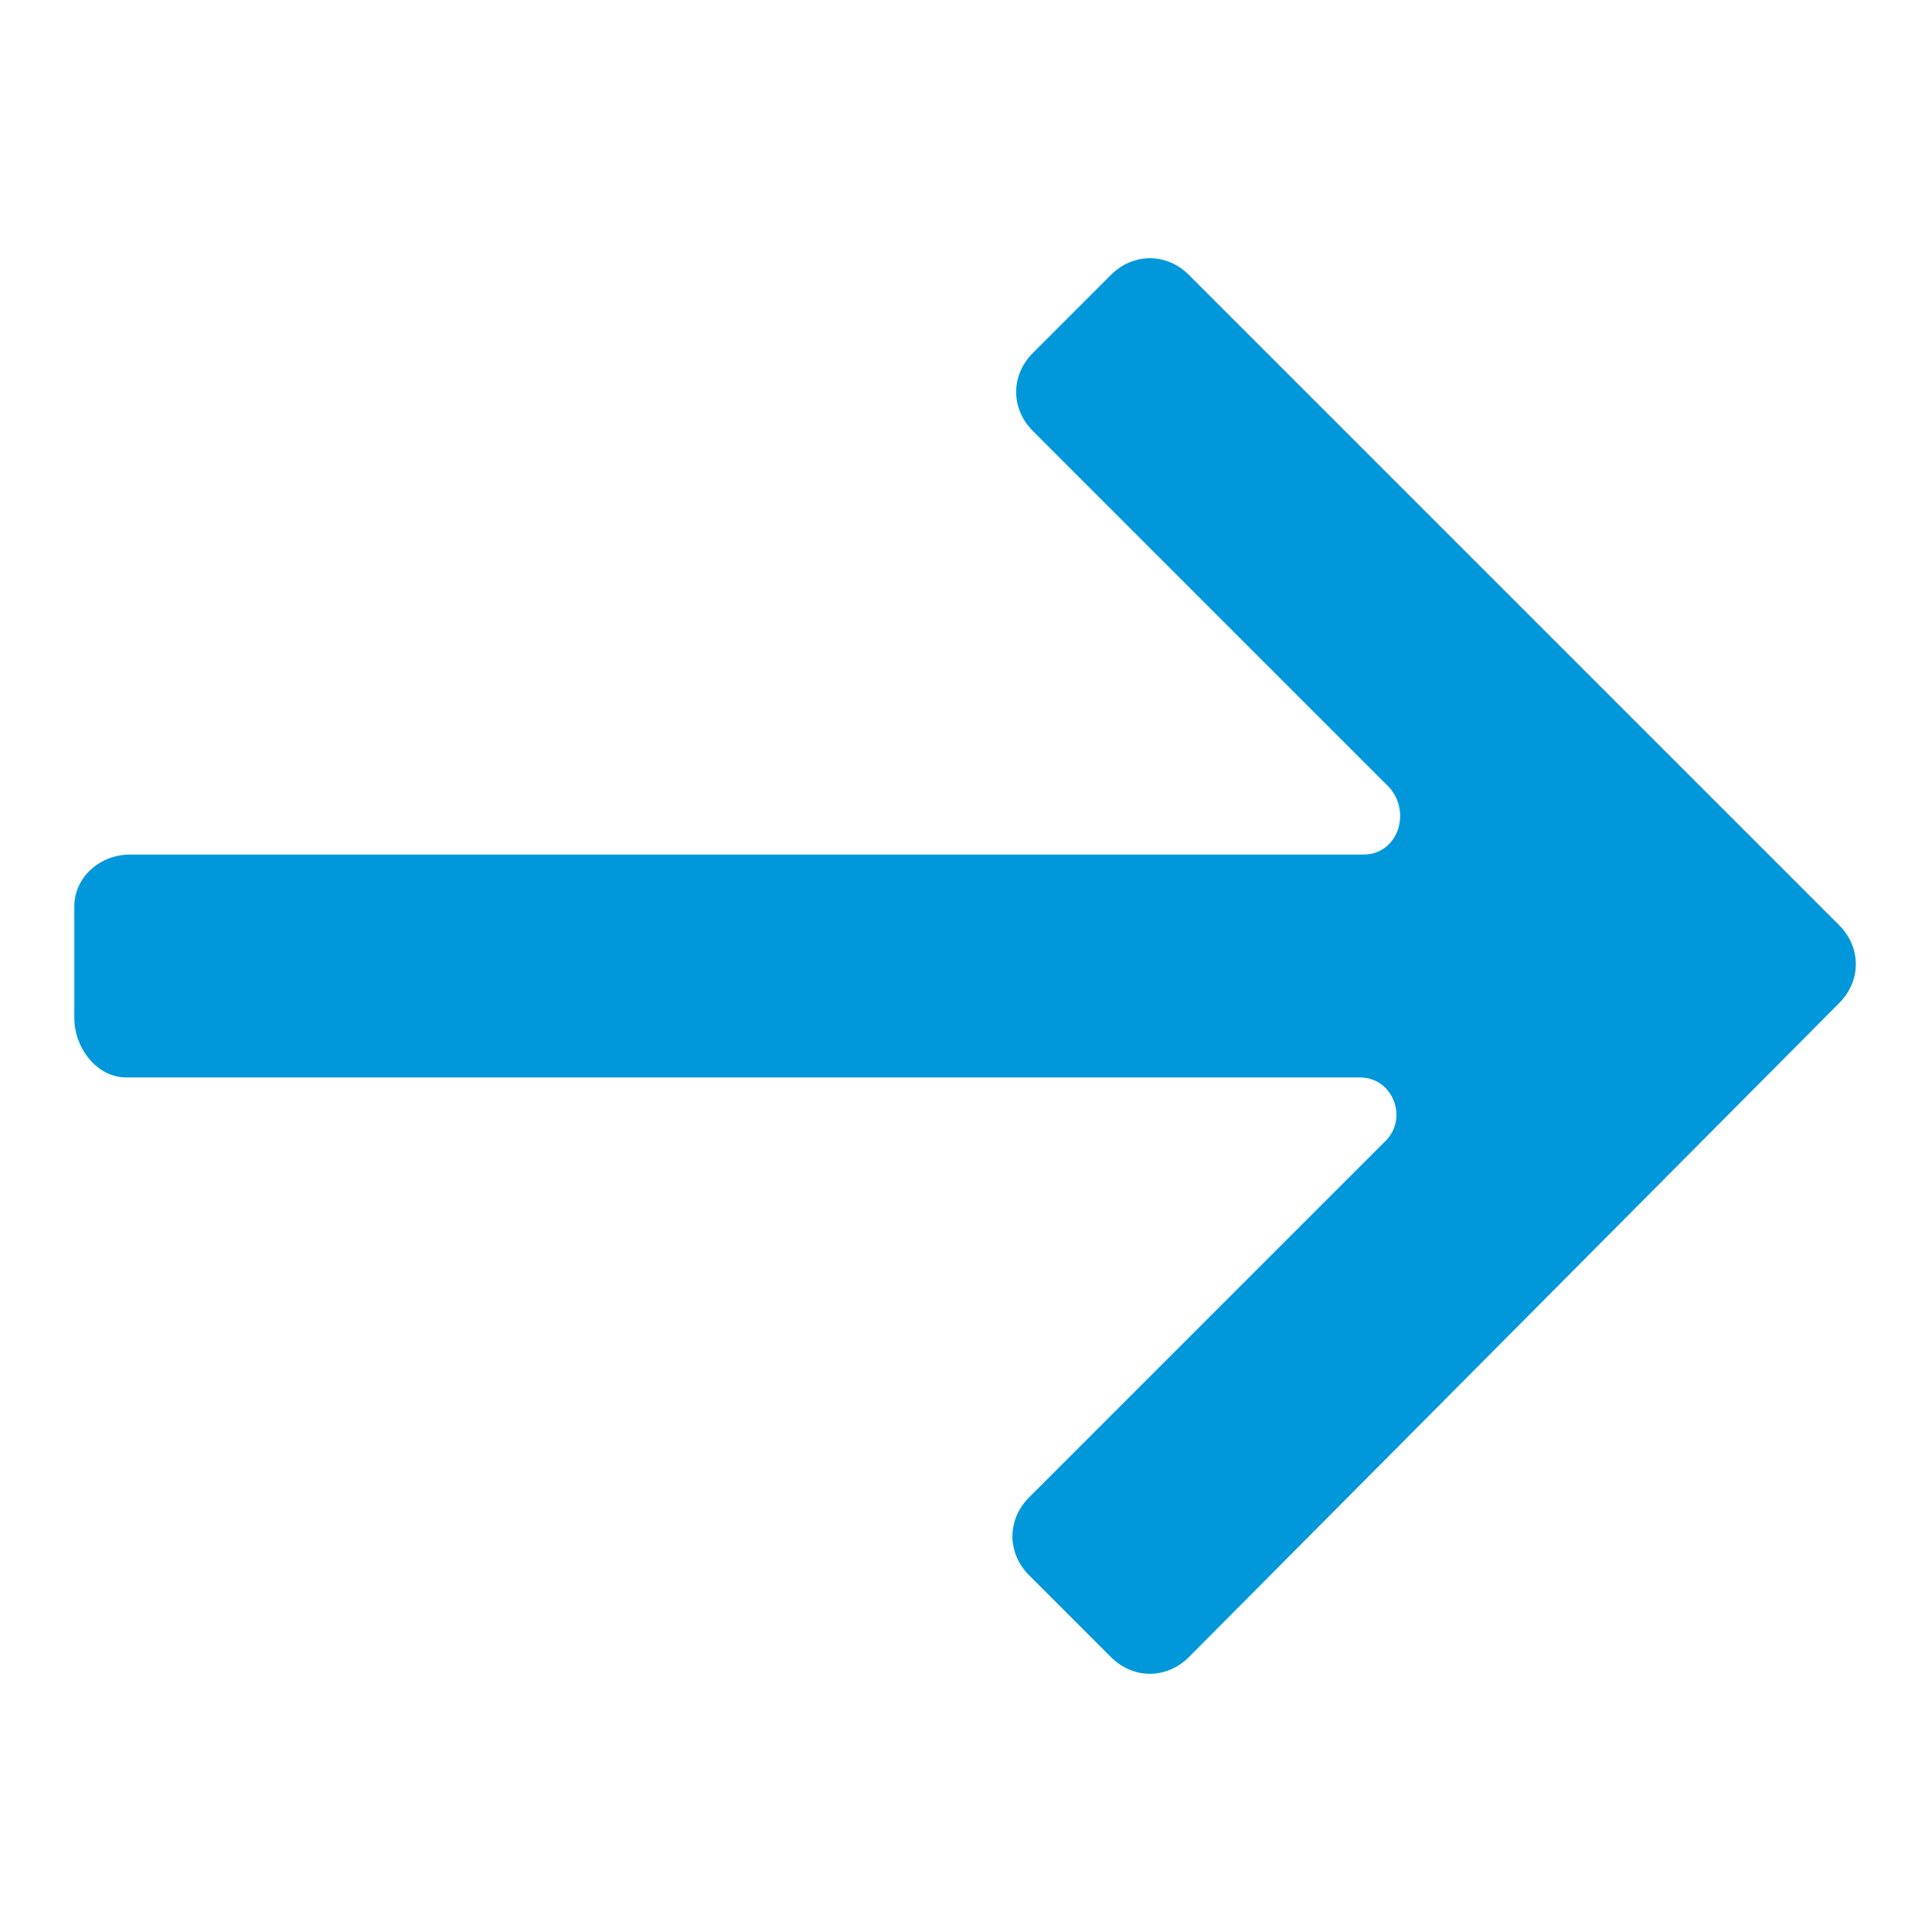 <?xml version="1.0"?><svg xmlns="http://www.w3.org/2000/svg" width="10" height="10" viewBox="0 0 52 52"><path fill="#0098db" d="m3.4 29h33.2c0.9 0 1.3 1.1 0.7 1.7l-9.6 9.6c-0.6 0.6-0.6 1.5 0 2.1l2.2 2.2c0.6 0.6 1.5 0.6 2.1 0l17.5-17.6c0.6-0.6 0.6-1.5 0-2.1l-17.5-17.5c-0.6-0.6-1.5-0.6-2.1 0l-2.1 2.1c-0.6 0.6-0.6 1.5 0 2.1l9.6 9.6c0.6 0.7 0.2 1.8-0.7 1.8h-33.2c-0.8 0-1.5 0.6-1.5 1.4v3c0 0.8 0.6 1.6 1.4 1.6z"></path></svg>